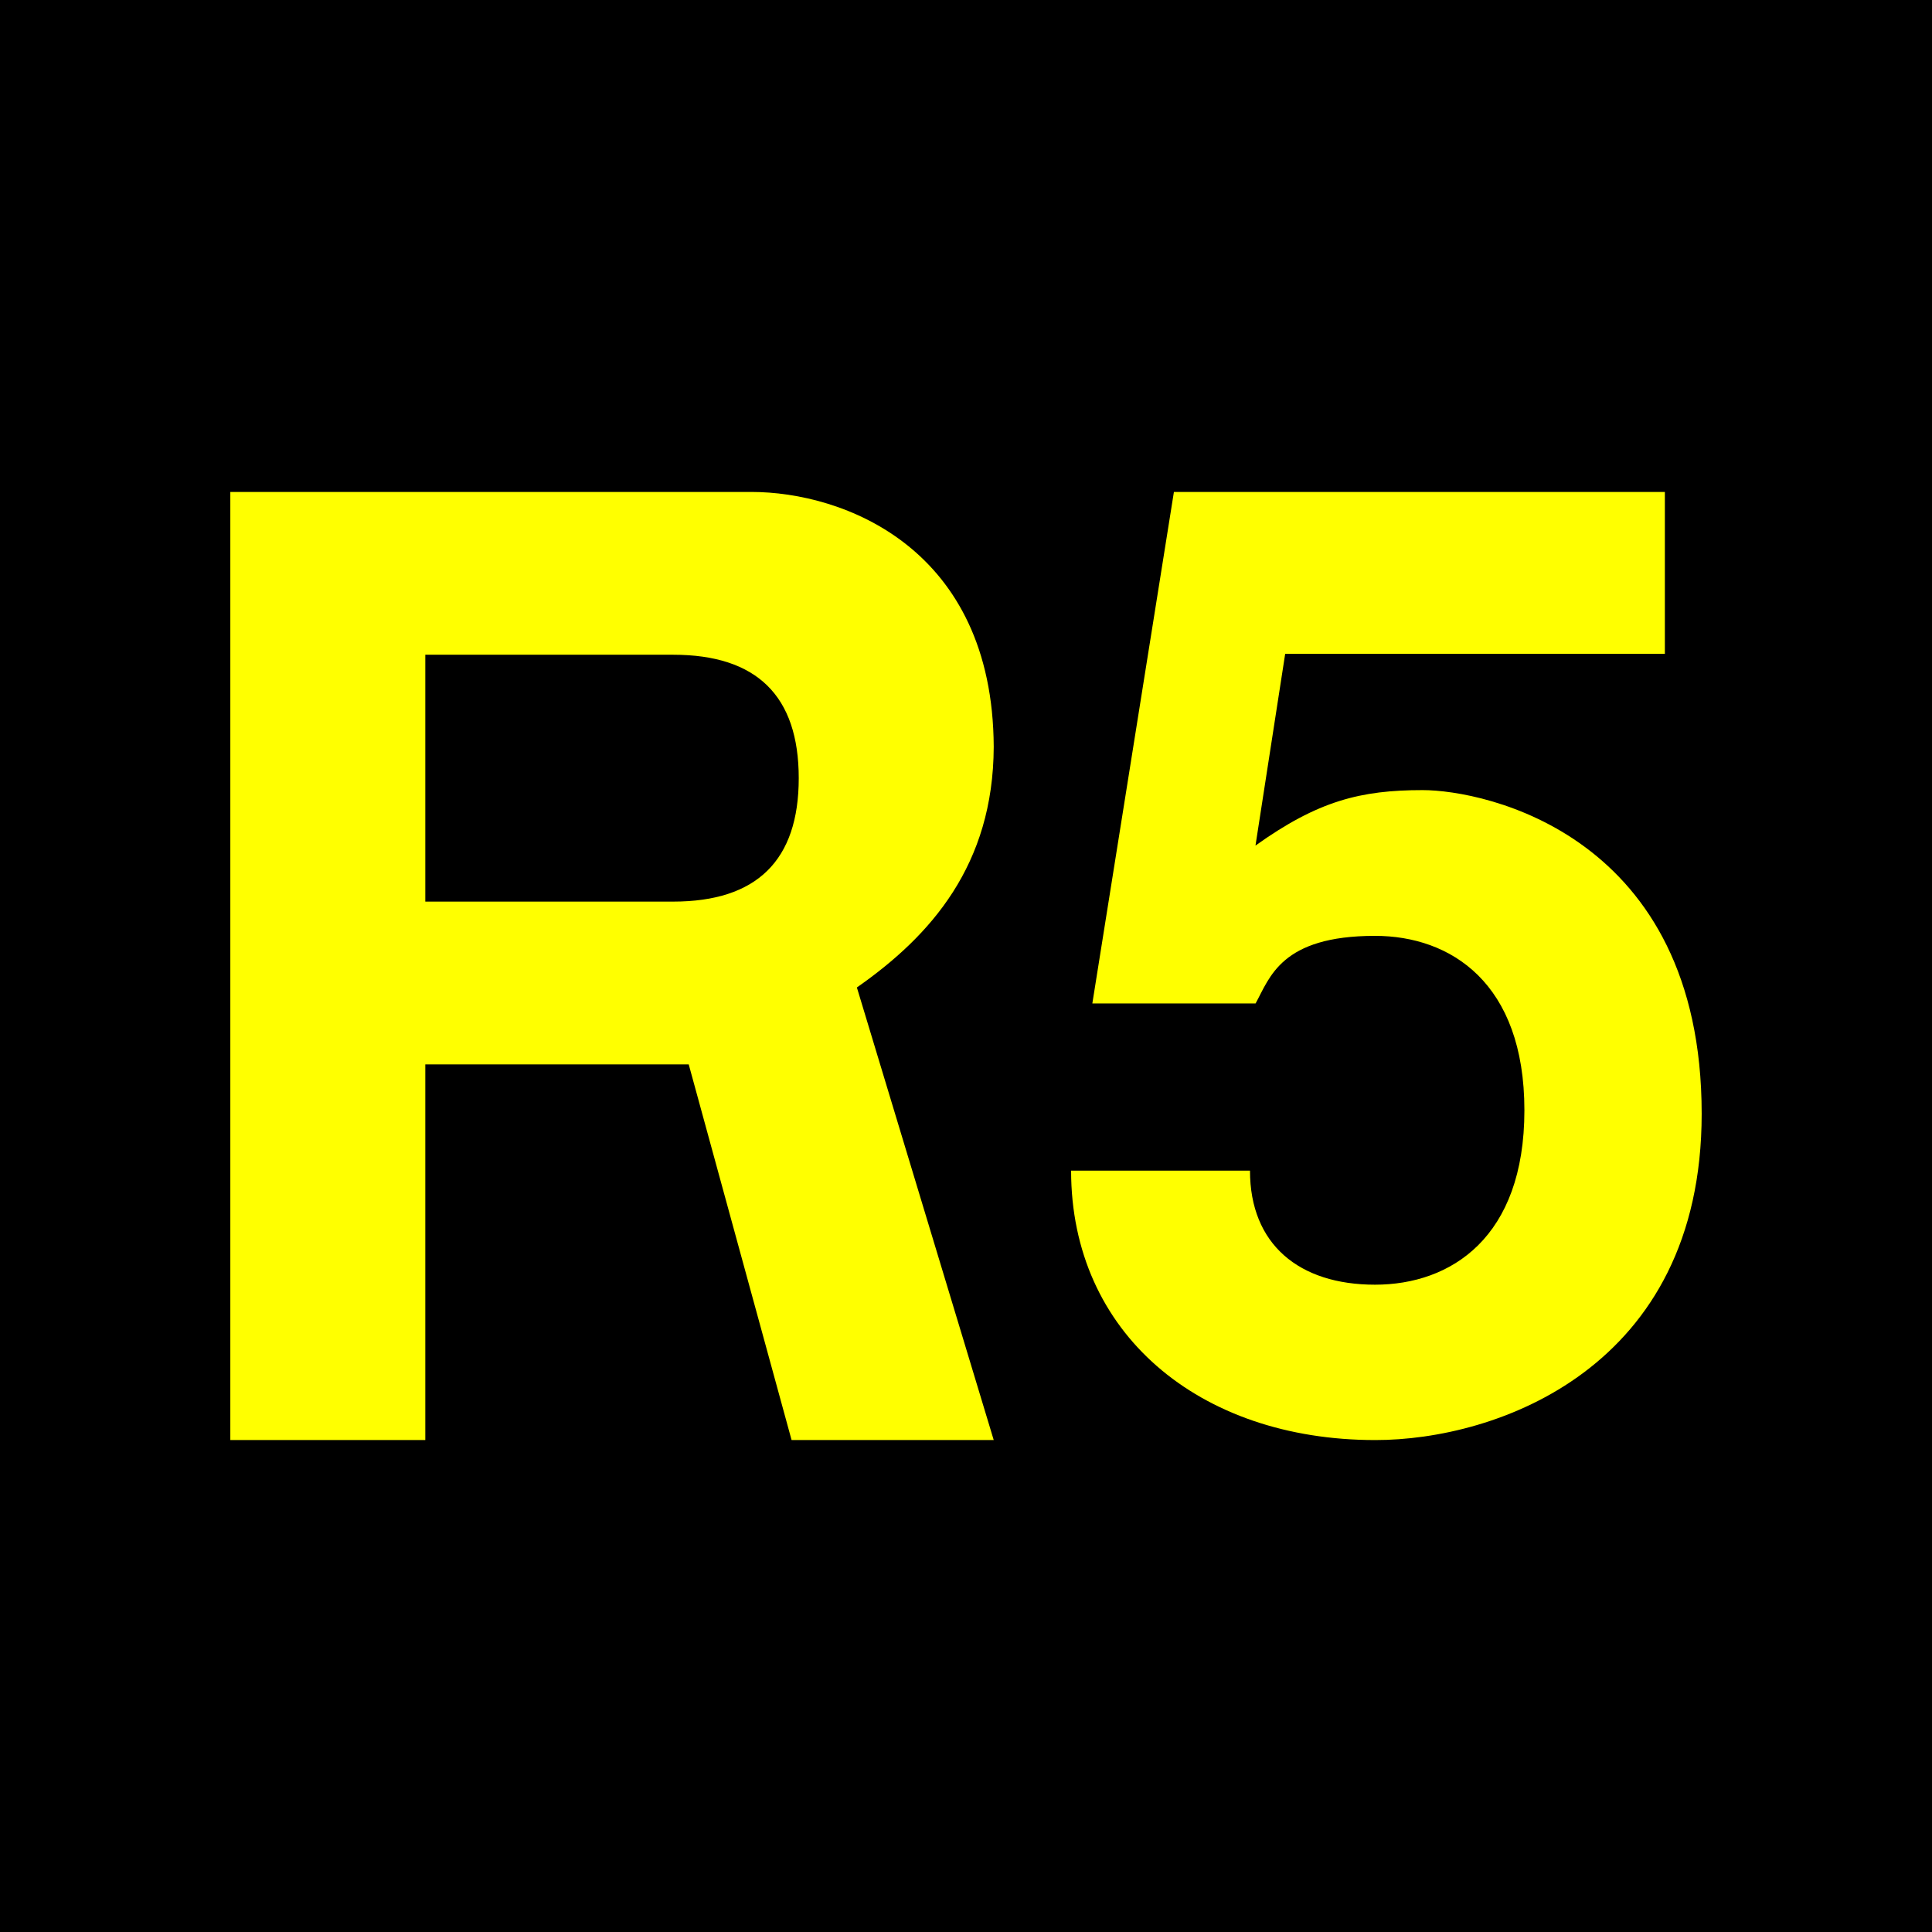 <?xml version="1.0" encoding="UTF-8"?>
<svg xmlns="http://www.w3.org/2000/svg" height="432" width="432">
  <rect fill="black" height="432" width="432" />
  <g fill="yellow" >
    <path d="m 51.5,322 0,-212 116.5,0 c 20.6,0 54,12.5 54.2,57 -0.1,26.4 -14,42.2 -30.6,53.8 l 30.6,101.2 h -45.2 l -23,-84 h -58.9 v 84 z m 43.6,-120.4 h 55.4 q 28.1,0 28.1,-27.6 t -28.1,-27.6 h -55.4 z"/>
    <path d="m 307.5,322 c -39.5,0 -68,-24 -68,-60.24 h 40 c 0,16.5 11,25.5 27.95,25.5 s 33.41,-10.5 33.41,-39 -16.5,-39 -33.41, -39 c -21,0 -23.5,9.3 -26.7,15.12 h -36.5 l 18.24,-114.38 h 109.78 v 36.2 h -84.9 l -6.64, 42.87 c 14,-10 23.5,-12.4 37.37,-12.4 s 62.4,10 62.4,72.37 c 0,57 -46,73 -73 72.96" />
  </g>
</svg>
